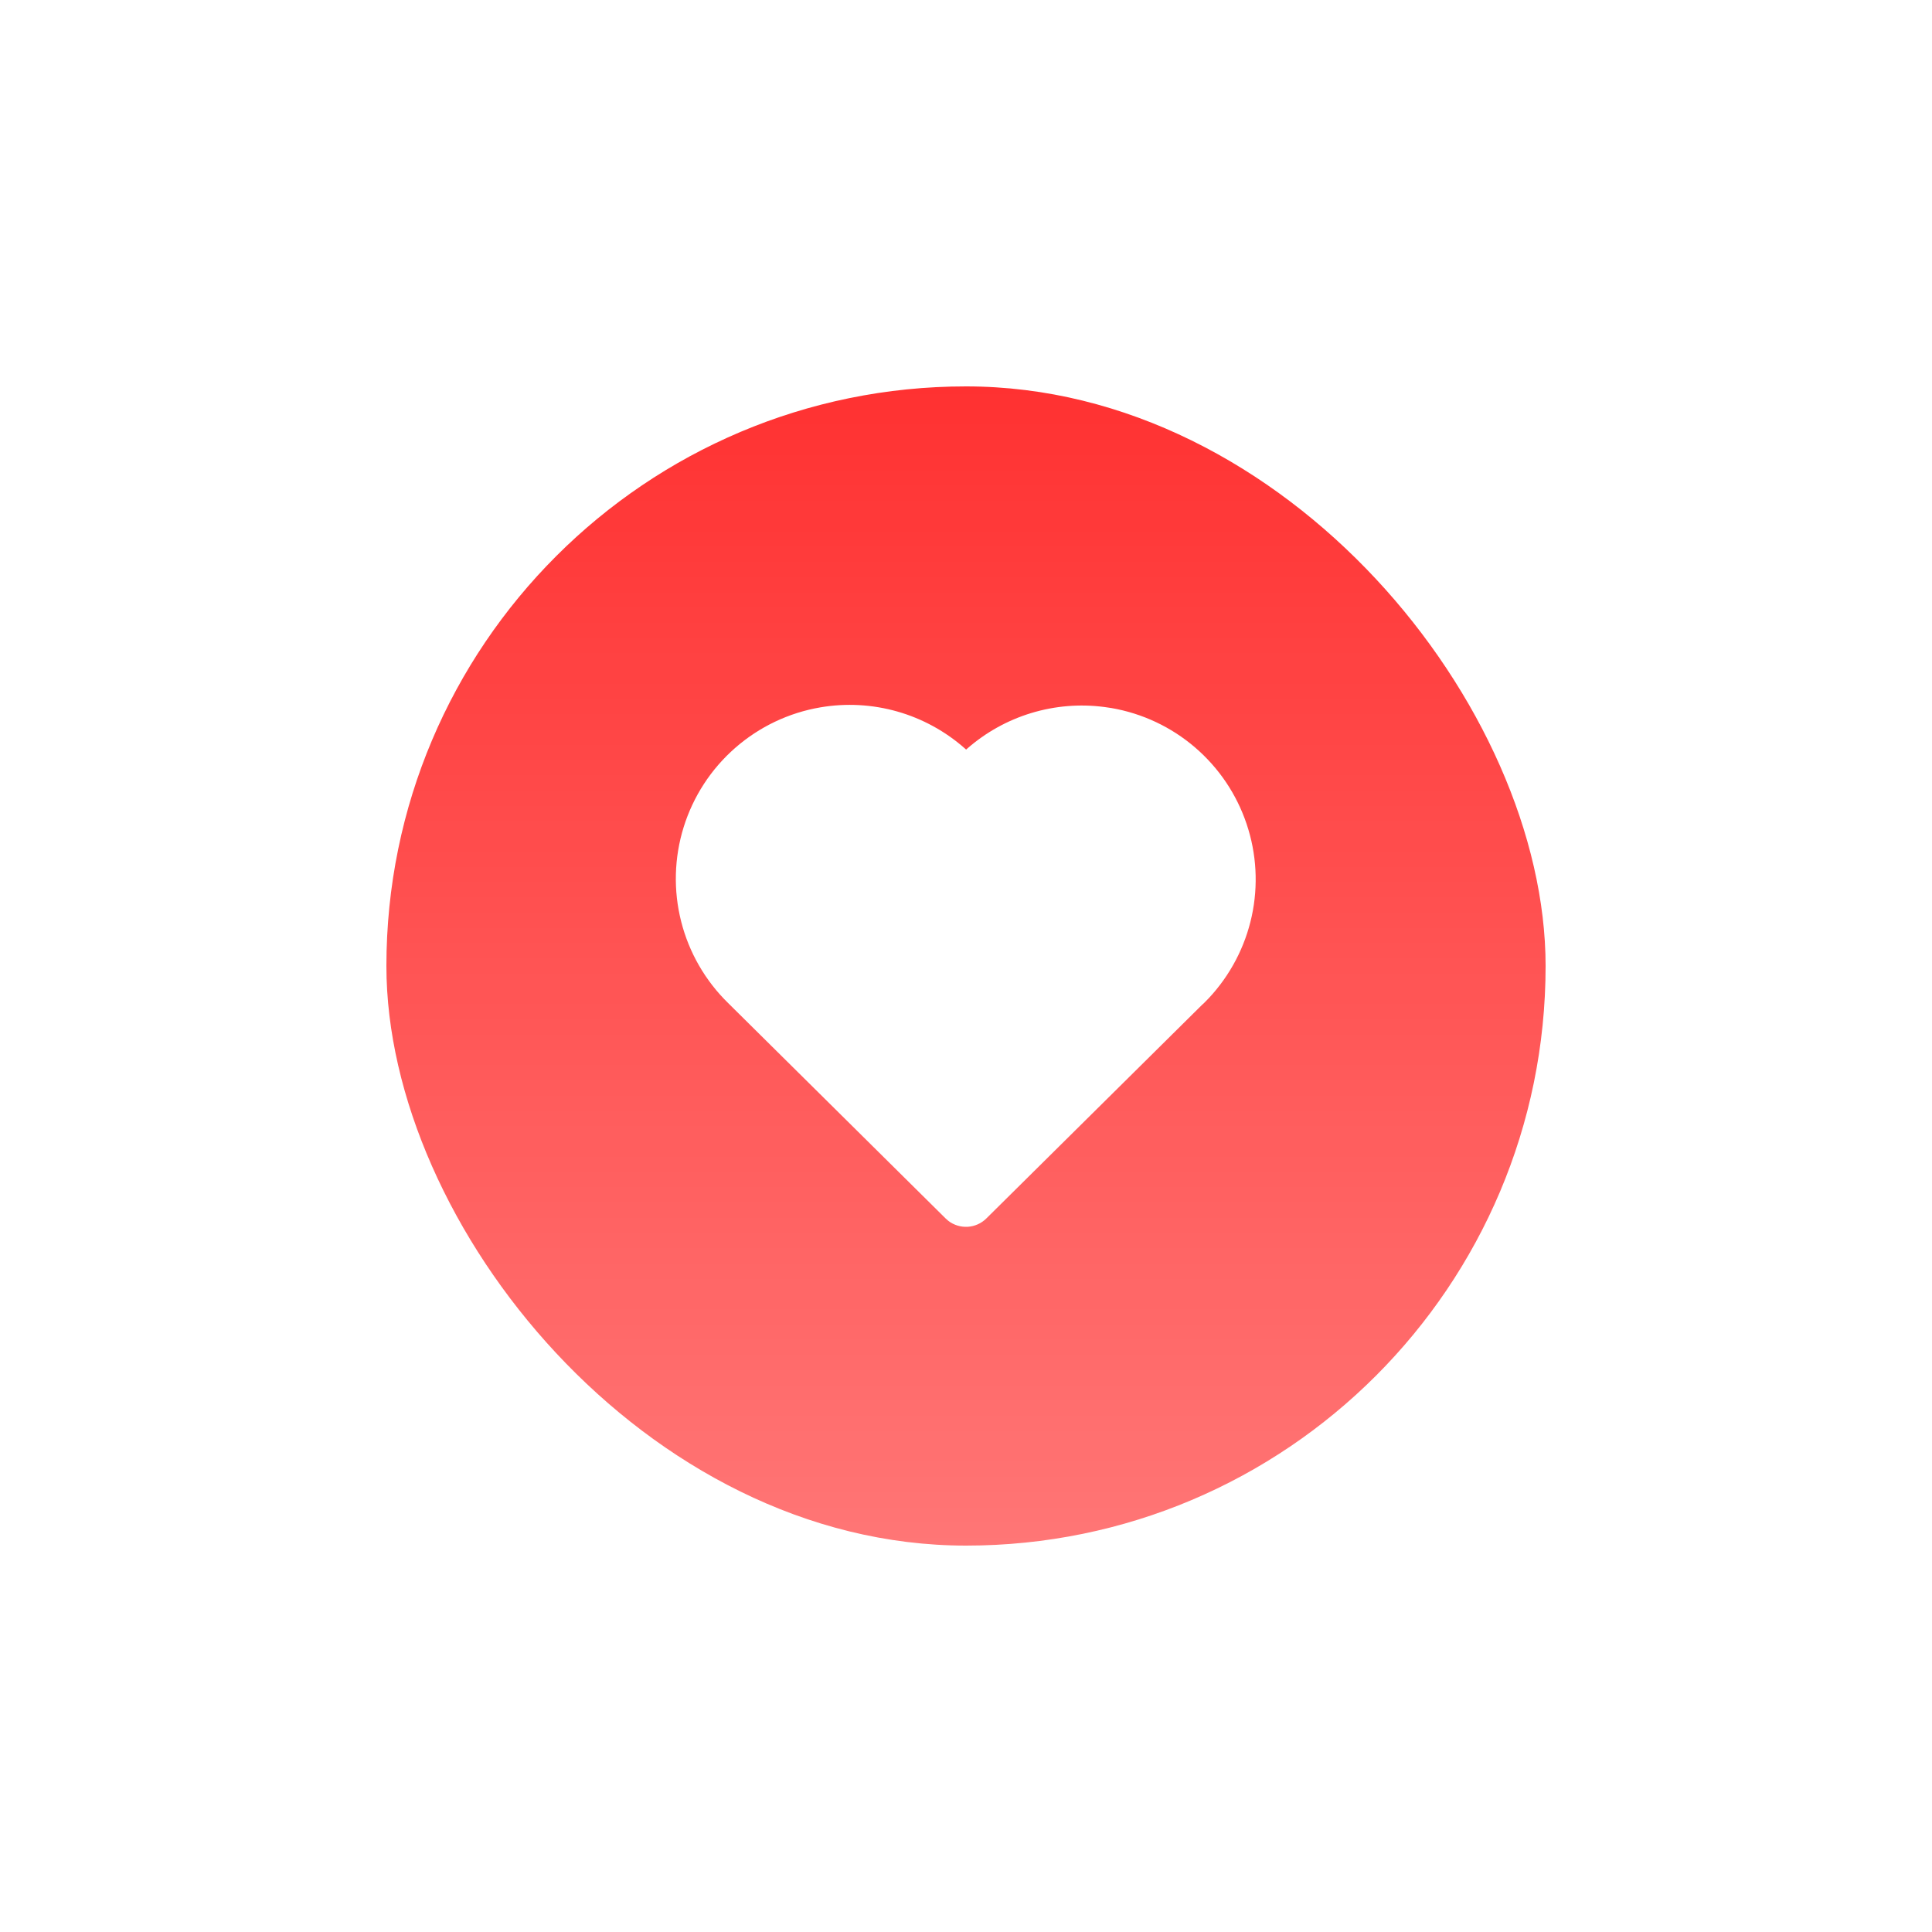 <svg width="50" height="50" viewBox="0 0 50 50" fill="none" xmlns="http://www.w3.org/2000/svg">
<g opacity="0.9" filter="url(#filter0_d_15480_56304)">
<rect x="10" y="7" width="30" height="30" rx="15" fill="url(#paint0_linear_15480_56304)"/>
<g clip-path="url(#clip0_15480_56304)">
<path d="M21.234 15.306C21.898 15.193 22.579 15.23 23.226 15.415C23.873 15.6 24.471 15.928 24.975 16.374L25.003 16.399L25.028 16.377C25.509 15.955 26.075 15.64 26.687 15.454C27.299 15.268 27.944 15.214 28.578 15.297L28.763 15.324C29.562 15.462 30.31 15.813 30.926 16.342C31.542 16.87 32.004 17.555 32.262 18.324C32.521 19.093 32.567 19.918 32.395 20.712C32.223 21.505 31.84 22.236 31.286 22.83L31.151 22.968L31.115 22.999L25.527 28.533C25.398 28.661 25.227 28.738 25.046 28.749C24.865 28.76 24.686 28.706 24.542 28.595L24.472 28.533L18.852 22.967C18.257 22.388 17.833 21.655 17.629 20.85C17.424 20.045 17.447 19.199 17.693 18.406C17.94 17.612 18.401 16.903 19.026 16.356C19.651 15.809 20.415 15.445 21.234 15.306Z" fill="white"/>
</g>
</g>
<defs>
<filter id="filter0_d_15480_56304" x="0.25" y="0.25" width="49.5" height="49.5" filterUnits="userSpaceOnUse" color-interpolation-filters="sRGB">
<feFlood flood-opacity="0" result="BackgroundImageFix"/>
<feColorMatrix in="SourceAlpha" type="matrix" values="0 0 0 0 0 0 0 0 0 0 0 0 0 0 0 0 0 0 127 0" result="hardAlpha"/>
<feOffset dy="3"/>
<feGaussianBlur stdDeviation="4.875"/>
<feComposite in2="hardAlpha" operator="out"/>
<feColorMatrix type="matrix" values="0 0 0 0 1 0 0 0 0 0 0 0 0 0 0 0 0 0 0.33 0"/>
<feBlend mode="normal" in2="BackgroundImageFix" result="effect1_dropShadow_15480_56304"/>
<feBlend mode="normal" in="SourceGraphic" in2="effect1_dropShadow_15480_56304" result="shape"/>
</filter>
<linearGradient id="paint0_linear_15480_56304" x1="25" y1="7" x2="25" y2="37" gradientUnits="userSpaceOnUse">
<stop stop-color="#FF1B1B"/>
<stop offset="1" stop-color="#FF6767"/>
</linearGradient>
<clipPath id="clip0_15480_56304">
<rect width="18" height="18" fill="white" transform="translate(16 13)"/>
</clipPath>
</defs>
</svg>
